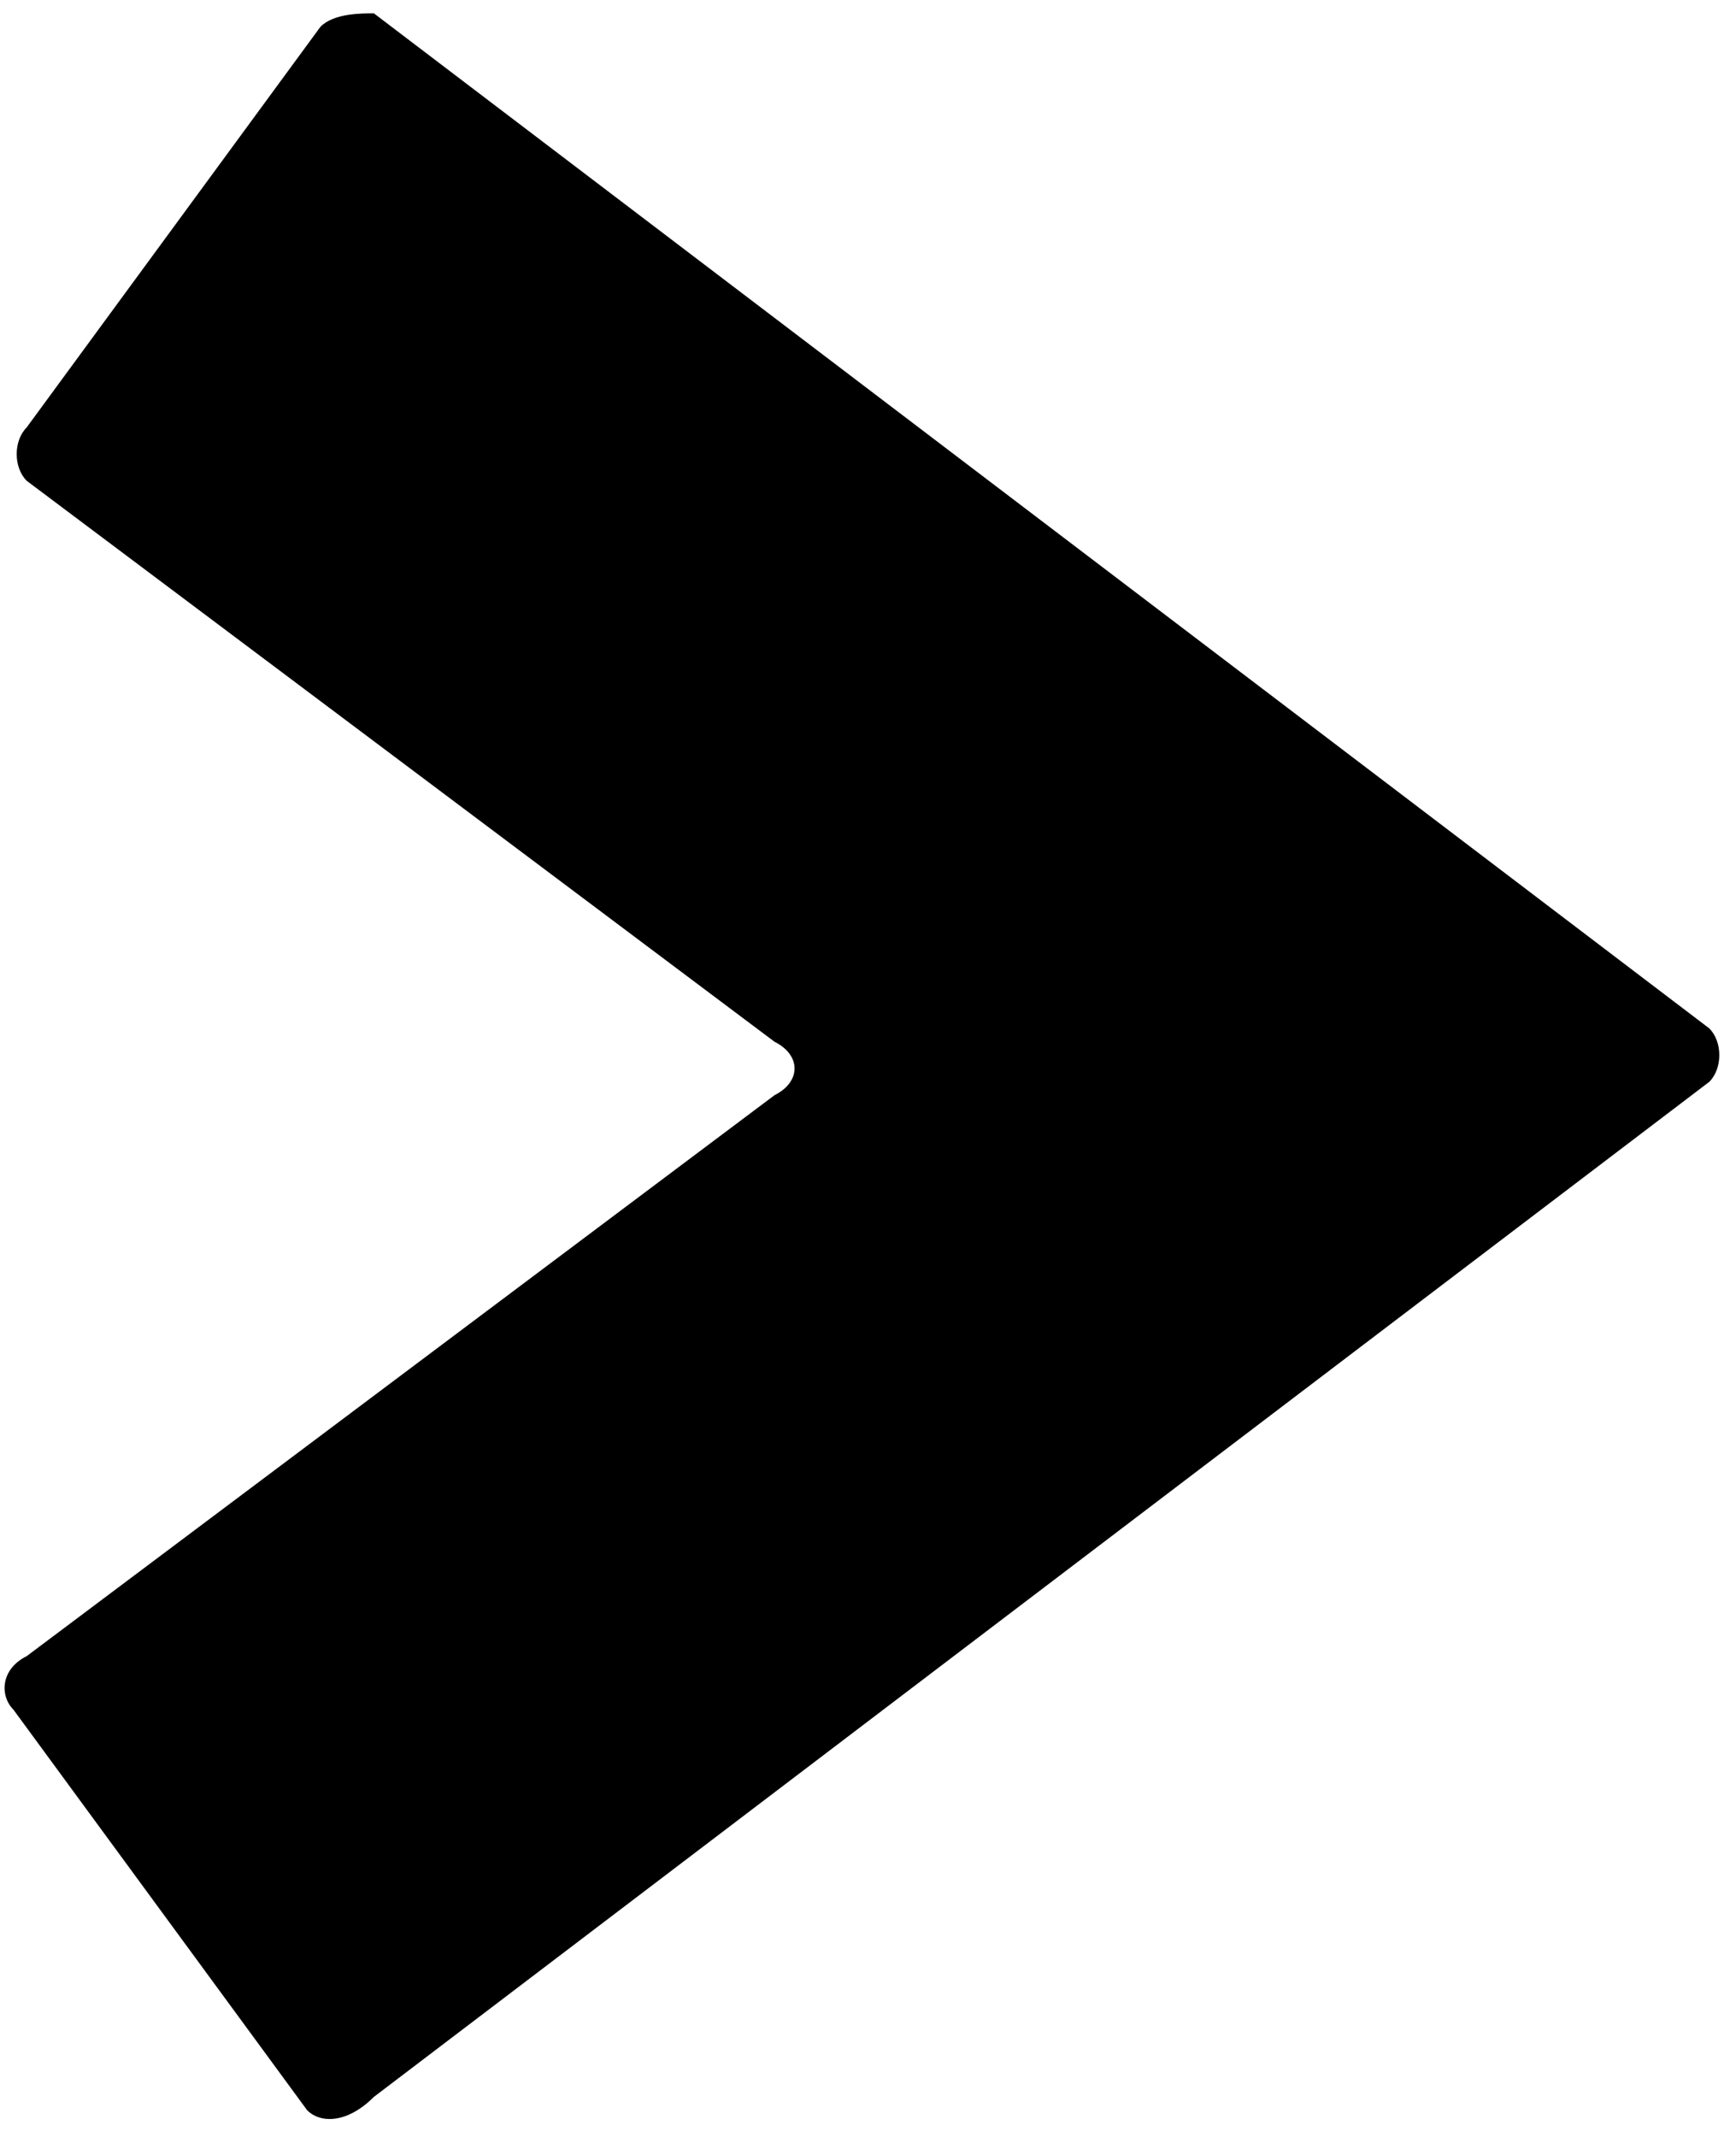 <svg width="13" height="16" viewBox="0 0 13 16" xmlns="http://www.w3.org/2000/svg">
    <path fill="#000" d="M2.3,15.8l-2.2-3c-0.1-0.1-0.1-0.3,0.1-0.4l5.6-4.2C6,8.1,6,7.9,5.8,7.8L0.2,3.6C0.1,3.5,0.1,3.3,0.2,3.2l2.2-3
	c0.1-0.1,0.3-0.1,0.4-0.1l10,7.6c0.1,0.1,0.1,0.3,0,0.4l-10,7.6C2.6,15.9,2.4,15.9,2.3,15.8z"/>
</svg>
